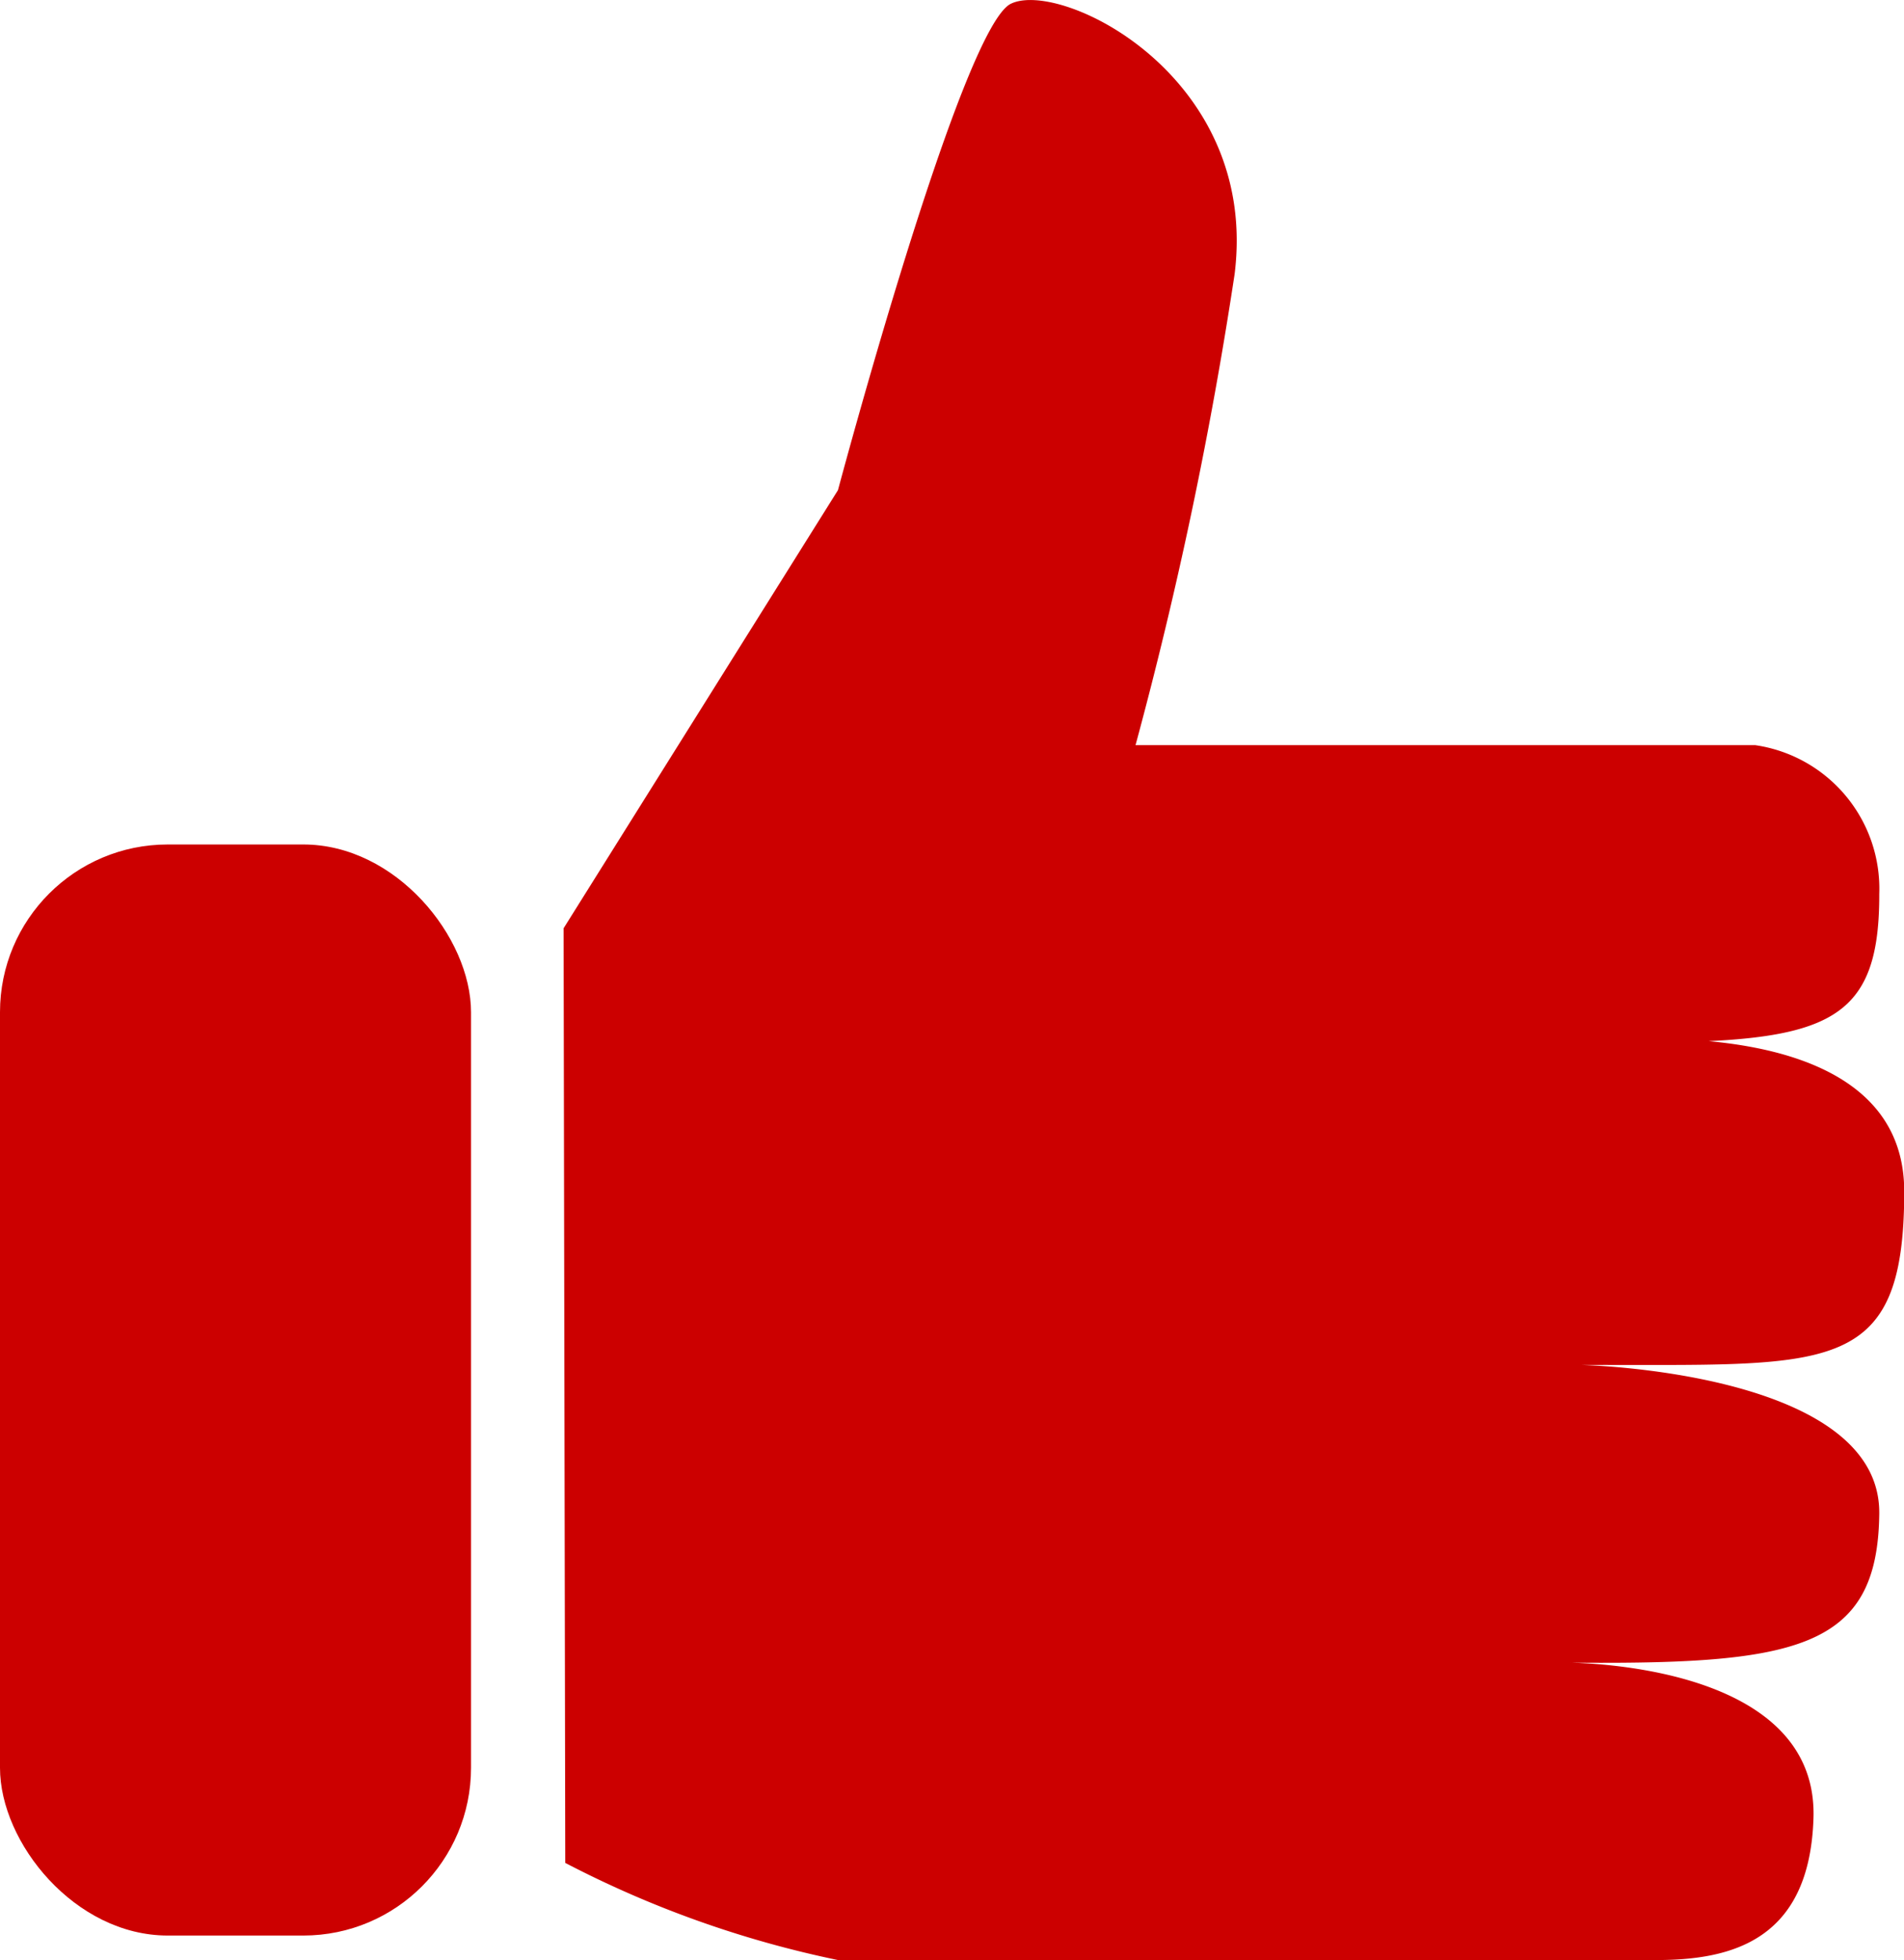 <svg xmlns="http://www.w3.org/2000/svg" width="34.246" height="35.251" viewBox="0 0 34.246 35.251">
  <g id="good" transform="translate(-0.564 -0.564)">
    <g id="Group_113" data-name="Group 113" transform="translate(0.564 0.564)">
      <rect id="Rectangle_123" data-name="Rectangle 123" width="8.472" height="19.62" rx="3.016" transform="translate(0 15.186)" fill="#c00"/>
      <path id="Path_135" data-name="Path 135" d="M37.313,18.693l4.935-7.879s2.215-8.3,3.107-8.745,4.473,1.294,4.027,4.862A75.682,75.682,0,0,1,47.6,15.4H58.747a2.608,2.608,0,0,1,2.23,2.675c.007,2.567-1.151,2.7-5.351,2.675,0,0,5.8-.755,5.8,2.675,0,3.366-1.359,3.107-5.8,3.121,0,0,5.38.115,5.351,2.675-.028,2.467-1.517,2.726-5.8,2.675,0,0,4.7-.1,4.617,2.791-.066,2.228-1.5,2.56-2.834,2.56H42.248A18.868,18.868,0,0,1,37.343,35.5" transform="translate(-27.176 -2)" fill="#c00"/>
    </g>
  </g>
</svg>
